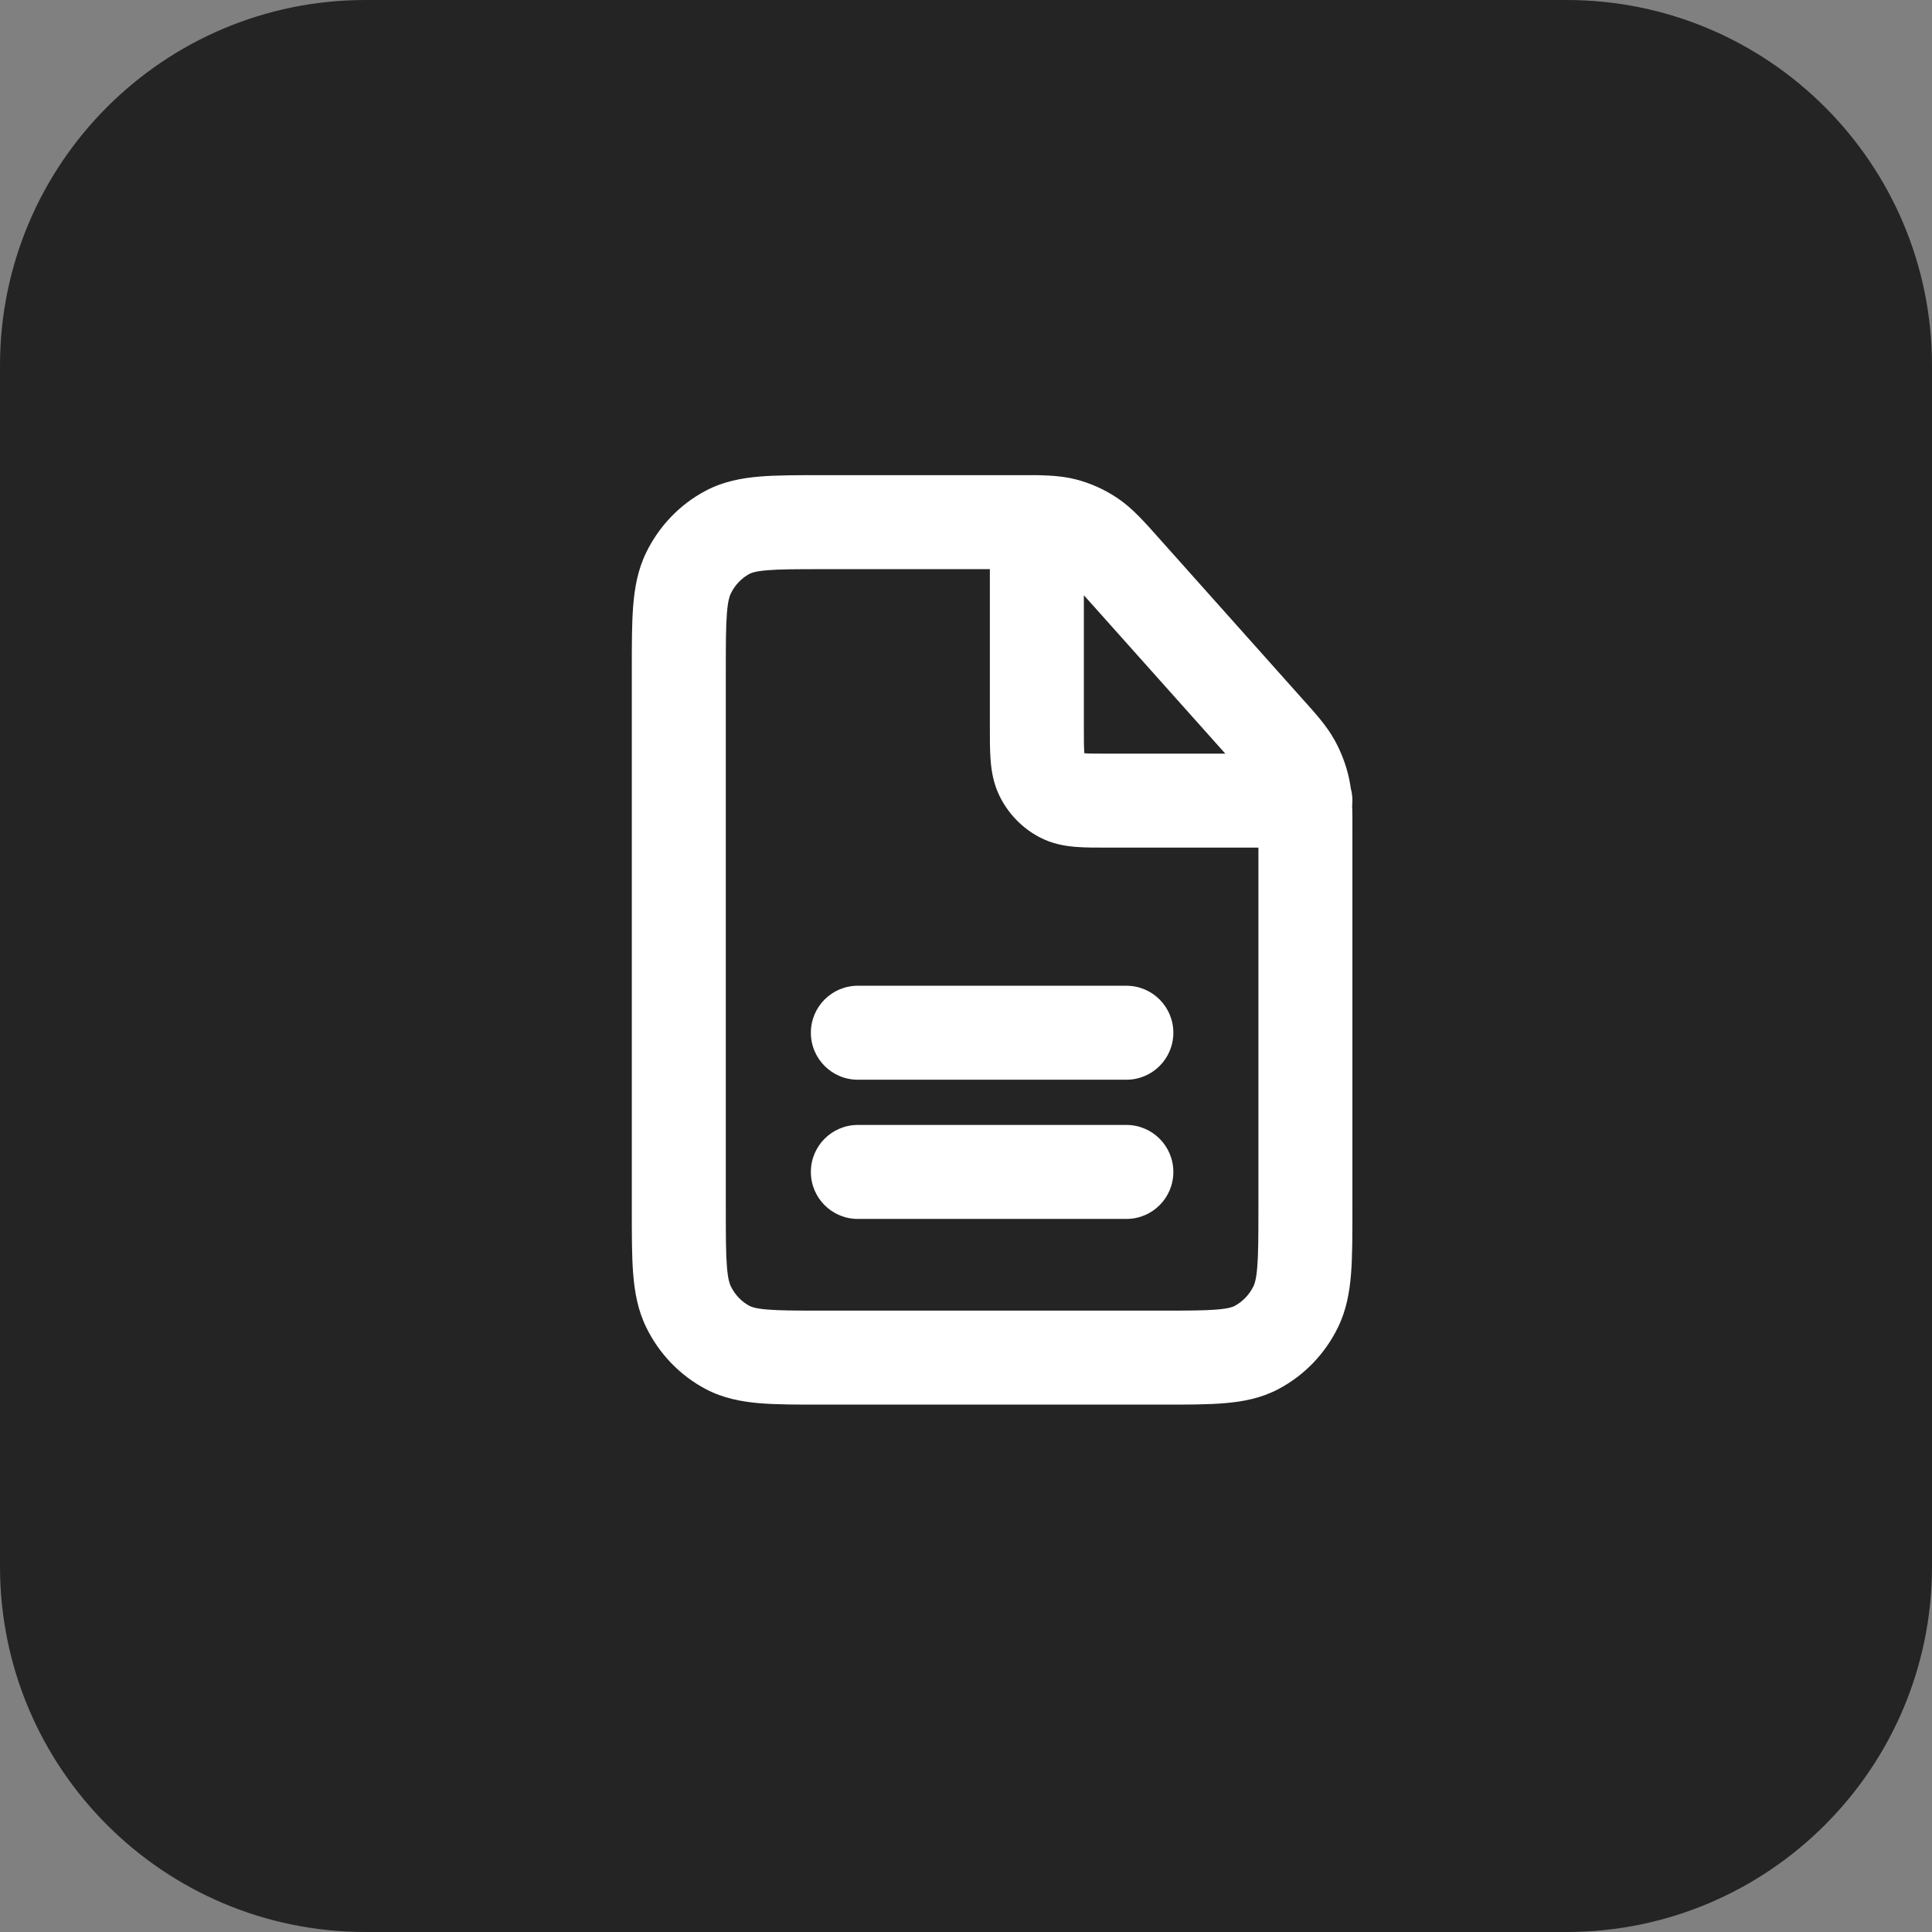 <?xml version="1.0" encoding="UTF-8"?> <svg xmlns="http://www.w3.org/2000/svg" width="37" height="37" viewBox="0 0 37 37" fill="none"><rect x="0" y="0" width="37" height="37" fill="#808080" stroke="none"/> <g clip-path="url(#clip0_48_25)"> <path d="M30 0H7C3.134 0 0 3.134 0 7V30C0 33.866 3.134 37 7 37H30C33.866 37 37 33.866 37 30V7C37 3.134 33.866 0 30 0Z" fill="#242424"></path> <path d="M25 23.156L24.1 23.156L24.1 23.156L25 23.156ZM25 15.915L25.9 15.915V15.915L25 15.915ZM24.27 13.982L23.599 14.582L23.599 14.582L24.27 13.982ZM21.529 10.912L20.857 11.511L20.857 11.511L21.529 10.912ZM15.743 26L15.743 25.1L15.743 25.1L15.743 26ZM22.257 26L22.257 26.9L22.257 26.9L22.257 26ZM13.187 25.029L13.995 24.632L13.995 24.632L13.187 25.029ZM13.936 25.806L14.356 25.011L14.356 25.011L13.936 25.806ZM13.936 10.194L14.356 10.989L14.356 10.989L13.936 10.194ZM13.187 10.971L12.379 10.574L12.379 10.574L13.187 10.971ZM20.9 10.287L20.397 11.034L20.397 11.034L20.9 10.287ZM20.384 10.054L20.612 9.183L20.612 9.183L20.384 10.054ZM24.957 15.102L24.078 15.295L24.957 15.102ZM24.771 14.609L25.558 14.172L25.558 14.172L24.771 14.609ZM24.813 25.029L25.621 25.426L24.813 25.029ZM24.064 25.806L24.484 26.602L24.484 26.602L24.064 25.806ZM16.429 21.544C15.931 21.544 15.529 21.947 15.529 22.444C15.529 22.942 15.931 23.344 16.429 23.344V21.544ZM21.571 23.344C22.069 23.344 22.471 22.942 22.471 22.444C22.471 21.947 22.069 21.544 21.571 21.544V23.344ZM16.429 18.878C15.931 18.878 15.529 19.281 15.529 19.778C15.529 20.275 15.931 20.678 16.429 20.678V18.878ZM21.571 20.678C22.069 20.678 22.471 20.275 22.471 19.778C22.471 19.281 22.069 18.878 21.571 18.878V20.678ZM25 16.233C25.497 16.233 25.9 15.83 25.9 15.333C25.9 14.836 25.497 14.433 25 14.433V16.233ZM21.228 15.333L21.228 14.433L21.228 14.433L21.228 15.333ZM20.757 10C20.757 9.503 20.354 9.1 19.857 9.1C19.36 9.1 18.957 9.503 18.957 10H20.757ZM20.325 15.236L20.745 14.441L20.745 14.441L20.325 15.236ZM19.951 14.848L20.758 14.451L20.758 14.451L19.951 14.848ZM25.9 23.156V15.915H24.1V23.156H25.9ZM24.941 13.383L22.2 10.312L20.857 11.511L23.599 14.582L24.941 13.383ZM19.516 9.1H15.743V10.9H19.516V9.1ZM12.1 12.845V23.156H13.9V12.845H12.1ZM15.743 26.9H22.257V25.1H15.743V26.9ZM12.1 23.156C12.1 23.639 12.099 24.054 12.126 24.394C12.154 24.744 12.214 25.091 12.379 25.426L13.995 24.632C13.973 24.587 13.94 24.496 13.921 24.253C13.901 24 13.9 23.668 13.9 23.156H12.1ZM15.743 25.1C15.248 25.1 14.932 25.099 14.693 25.079C14.465 25.06 14.389 25.028 14.356 25.011L13.515 26.602C13.85 26.779 14.197 26.843 14.541 26.873C14.874 26.901 15.278 26.9 15.743 26.9L15.743 25.1ZM12.379 25.426C12.625 25.927 13.021 26.341 13.515 26.602L14.356 25.011C14.206 24.931 14.077 24.801 13.995 24.632L12.379 25.426ZM15.743 9.1C15.278 9.1 14.874 9.099 14.541 9.127C14.197 9.157 13.85 9.221 13.515 9.398L14.356 10.989C14.389 10.972 14.465 10.94 14.693 10.921C14.932 10.901 15.248 10.9 15.743 10.9V9.1ZM13.9 12.845C13.9 12.332 13.901 12 13.921 11.748C13.94 11.504 13.973 11.413 13.995 11.368L12.379 10.574C12.214 10.909 12.154 11.257 12.126 11.606C12.099 11.946 12.1 12.361 12.1 12.845H13.9ZM13.515 9.398C13.021 9.659 12.625 10.073 12.379 10.574L13.995 11.368C14.077 11.199 14.206 11.069 14.356 10.989L13.515 9.398ZM22.2 10.312C21.931 10.011 21.697 9.739 21.403 9.541L20.397 11.034C20.46 11.076 20.527 11.141 20.857 11.511L22.2 10.312ZM19.516 10.9C20.004 10.9 20.088 10.907 20.157 10.925L20.612 9.183C20.268 9.093 19.911 9.1 19.516 9.1V10.9ZM21.403 9.541C21.161 9.378 20.894 9.257 20.612 9.183L20.157 10.925C20.241 10.947 20.323 10.983 20.397 11.034L21.403 9.541ZM25.9 15.915C25.9 15.542 25.905 15.221 25.836 14.908L24.078 15.295C24.095 15.372 24.1 15.463 24.1 15.915L25.9 15.915ZM23.599 14.582C23.895 14.914 23.948 14.981 23.985 15.046L25.558 14.172C25.402 13.891 25.185 13.655 24.941 13.383L23.599 14.582ZM25.836 14.908C25.78 14.651 25.686 14.403 25.558 14.172L23.985 15.046C24.027 15.122 24.059 15.206 24.078 15.295L25.836 14.908ZM24.1 23.156C24.1 23.668 24.099 24 24.079 24.253C24.06 24.496 24.028 24.587 24.006 24.632L25.621 25.426C25.786 25.091 25.846 24.743 25.874 24.394C25.901 24.054 25.9 23.639 25.9 23.156L24.1 23.156ZM22.257 26.9C22.722 26.9 23.127 26.901 23.459 26.872C23.803 26.843 24.15 26.779 24.484 26.602L23.643 25.011C23.611 25.028 23.534 25.06 23.307 25.079C23.068 25.099 22.753 25.1 22.257 25.1L22.257 26.9ZM24.006 24.632C23.923 24.8 23.794 24.931 23.643 25.011L24.484 26.602C24.978 26.341 25.375 25.928 25.621 25.426L24.006 24.632ZM16.429 23.344H21.571V21.544H16.429V23.344ZM16.429 20.678H21.571V18.878H16.429V20.678ZM25 14.433H21.228V16.233H25V14.433ZM20.757 13.911V10H18.957V13.911H20.757ZM21.228 14.433C20.973 14.433 20.837 14.433 20.741 14.424C20.657 14.417 20.686 14.409 20.745 14.441L19.905 16.032C20.147 16.16 20.388 16.201 20.589 16.218C20.779 16.234 21.004 16.233 21.228 16.233L21.228 14.433ZM18.957 13.911C18.957 14.146 18.956 14.374 18.972 14.566C18.988 14.767 19.025 15.005 19.143 15.245L20.758 14.451C20.783 14.501 20.773 14.519 20.766 14.424C20.758 14.32 20.757 14.174 20.757 13.911H18.957ZM20.745 14.441C20.756 14.446 20.759 14.452 20.758 14.451L19.143 15.245C19.307 15.579 19.571 15.856 19.905 16.032L20.745 14.441Z" fill="white"></path> </g> <defs> <clipPath id="clip0_48_25"> <rect width="37" height="37" fill="white"></rect> </clipPath> </defs> </svg> 